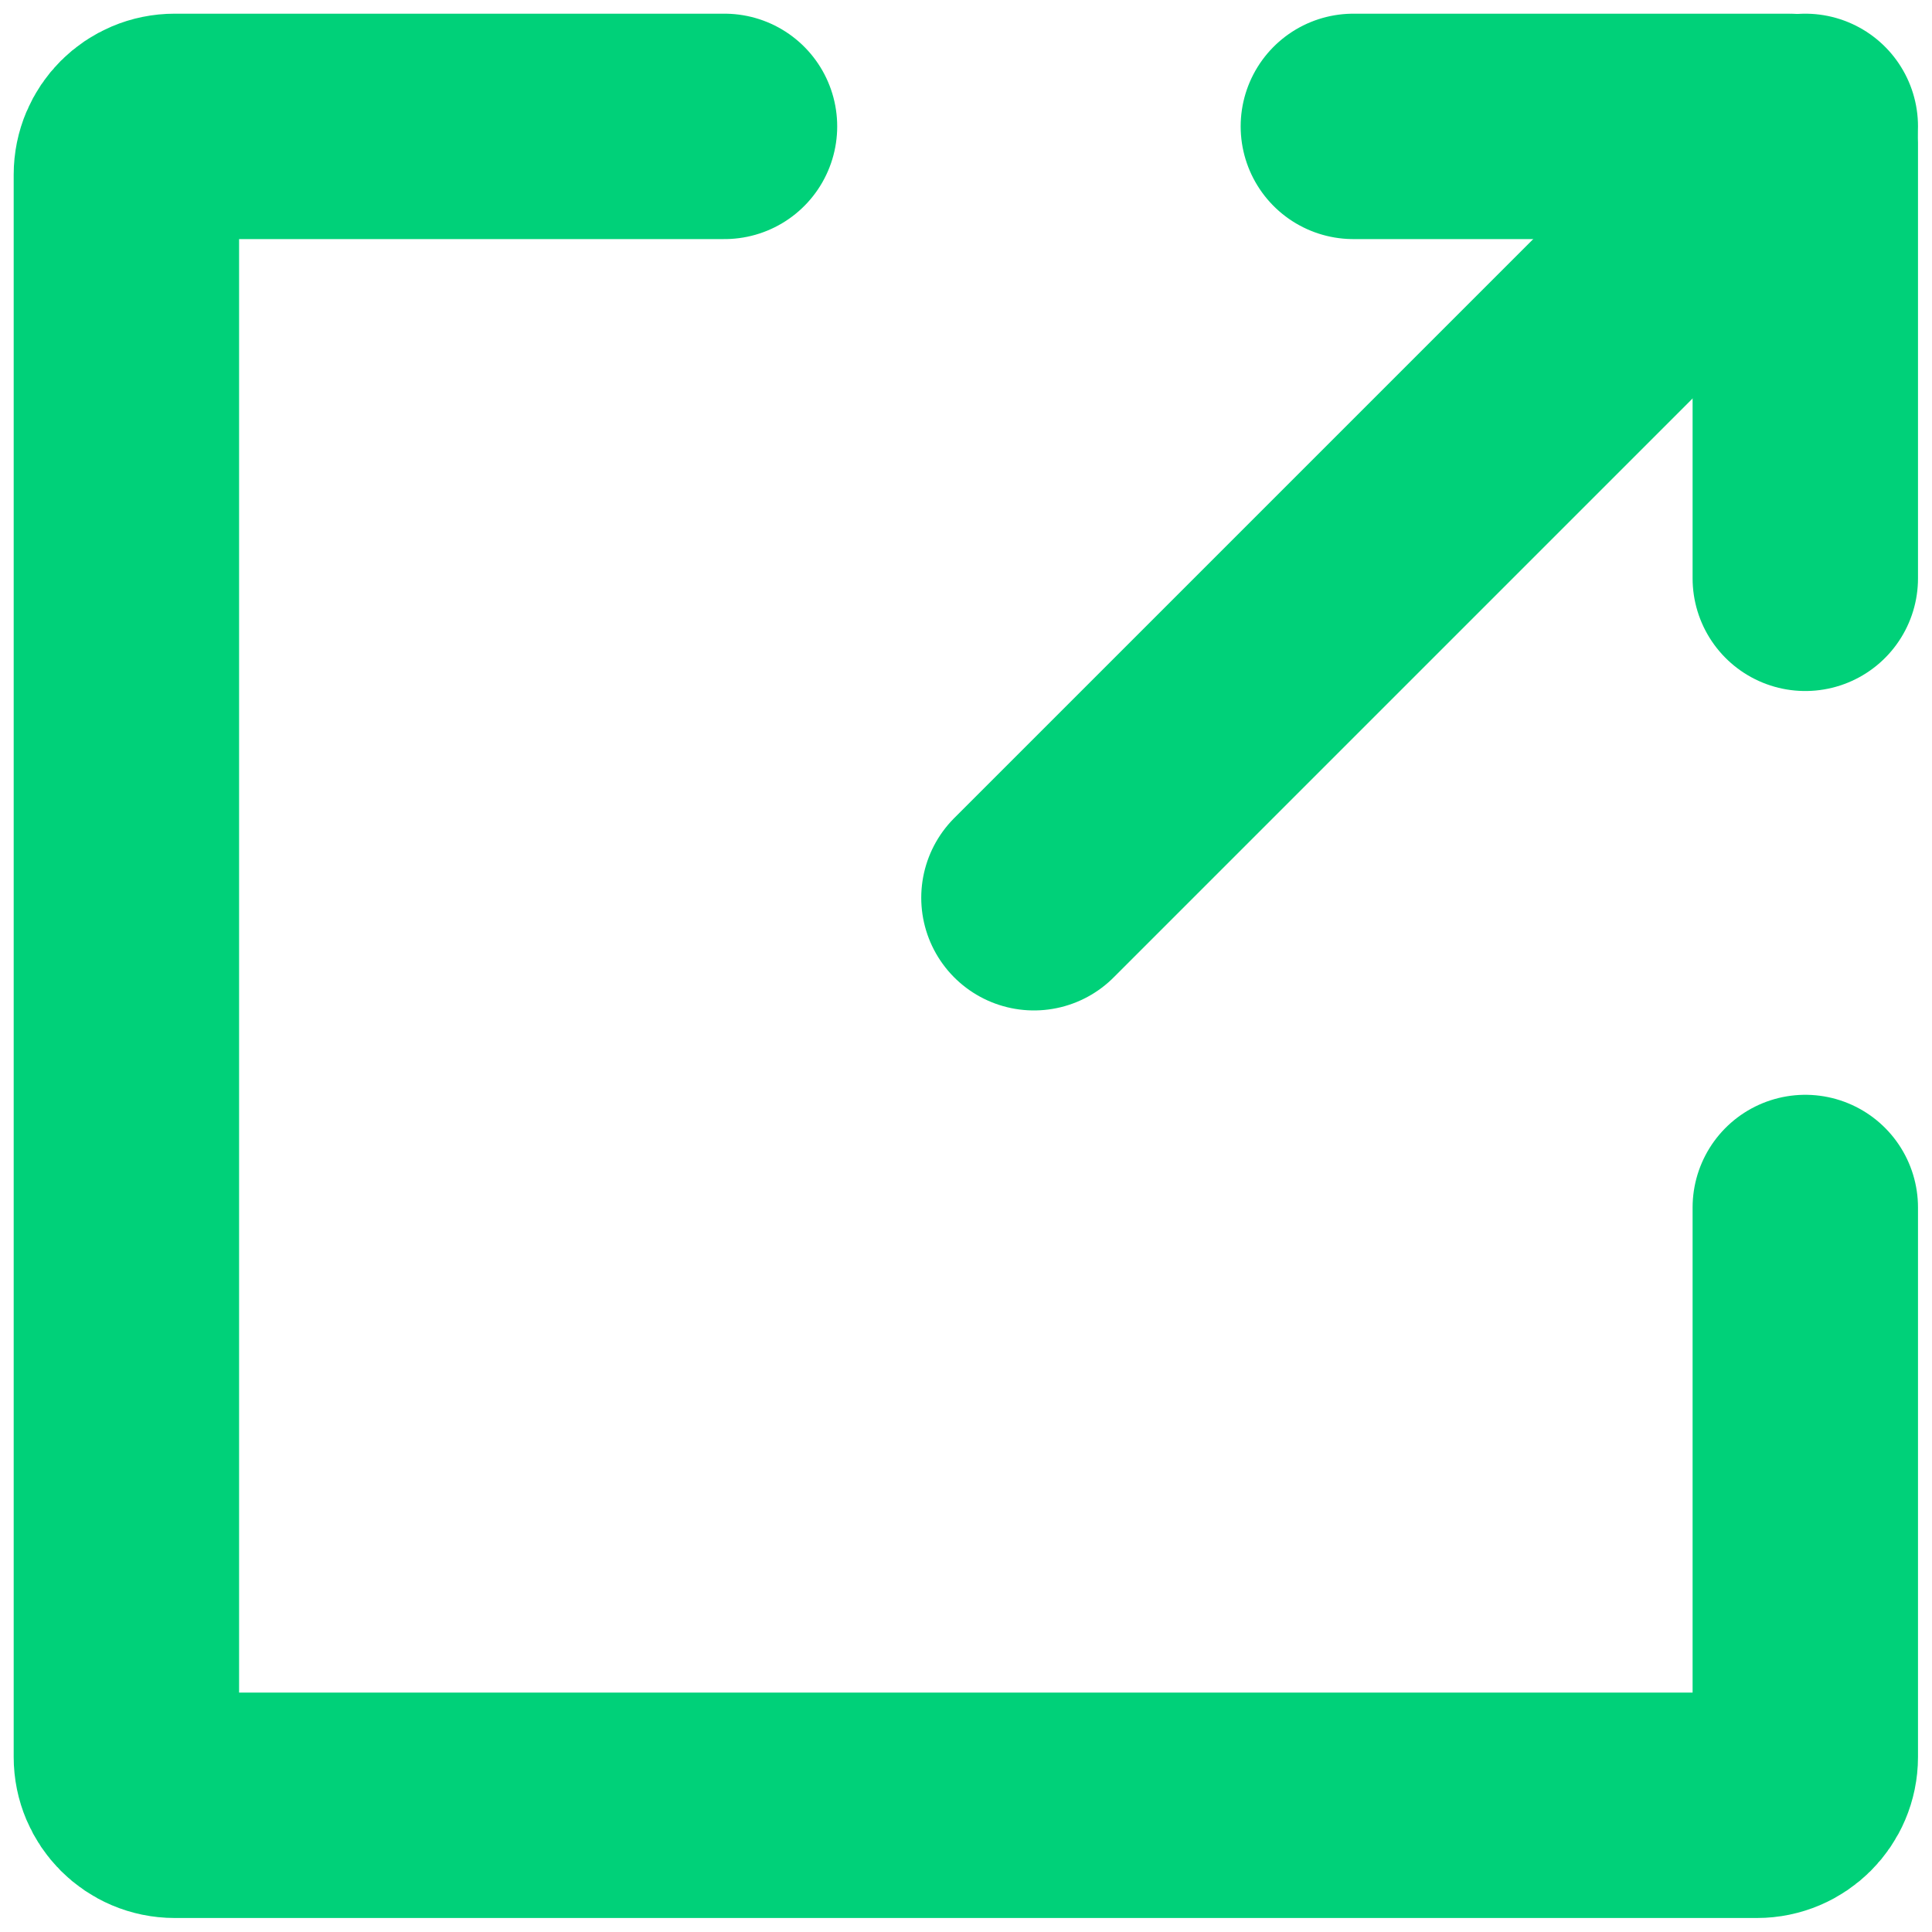 <svg width="12" height="12" viewBox="0 0 12 12" fill="none" xmlns="http://www.w3.org/2000/svg">
<g clip-path="url(#clip0_279_224)">
<path d="M11.213 7.5V10.913C11.213 11.078 11.078 11.213 10.913 11.213H1.085C0.919 11.213 0.785 11.078 0.785 10.913V1.085C0.785 0.919 0.919 0.785 1.085 0.785H4.5" stroke="#00D179" stroke-width="1.4" stroke-linecap="round" stroke-linejoin="round"/>
<path d="M8.406 0.785H11.113C11.168 0.785 11.213 0.829 11.213 0.885V3.592" stroke="#00D179" stroke-width="1.4" stroke-linecap="round" stroke-linejoin="round"/>
<path d="M11.213 0.785L6.422 5.576" stroke="#00D179" stroke-width="1.4" stroke-linecap="round" stroke-linejoin="round"/>
</g>
<defs>
<clipPath id="clip0_279_224">
<rect width="12" height="12" fill="white"/>
</clipPath>
</defs>
</svg>
